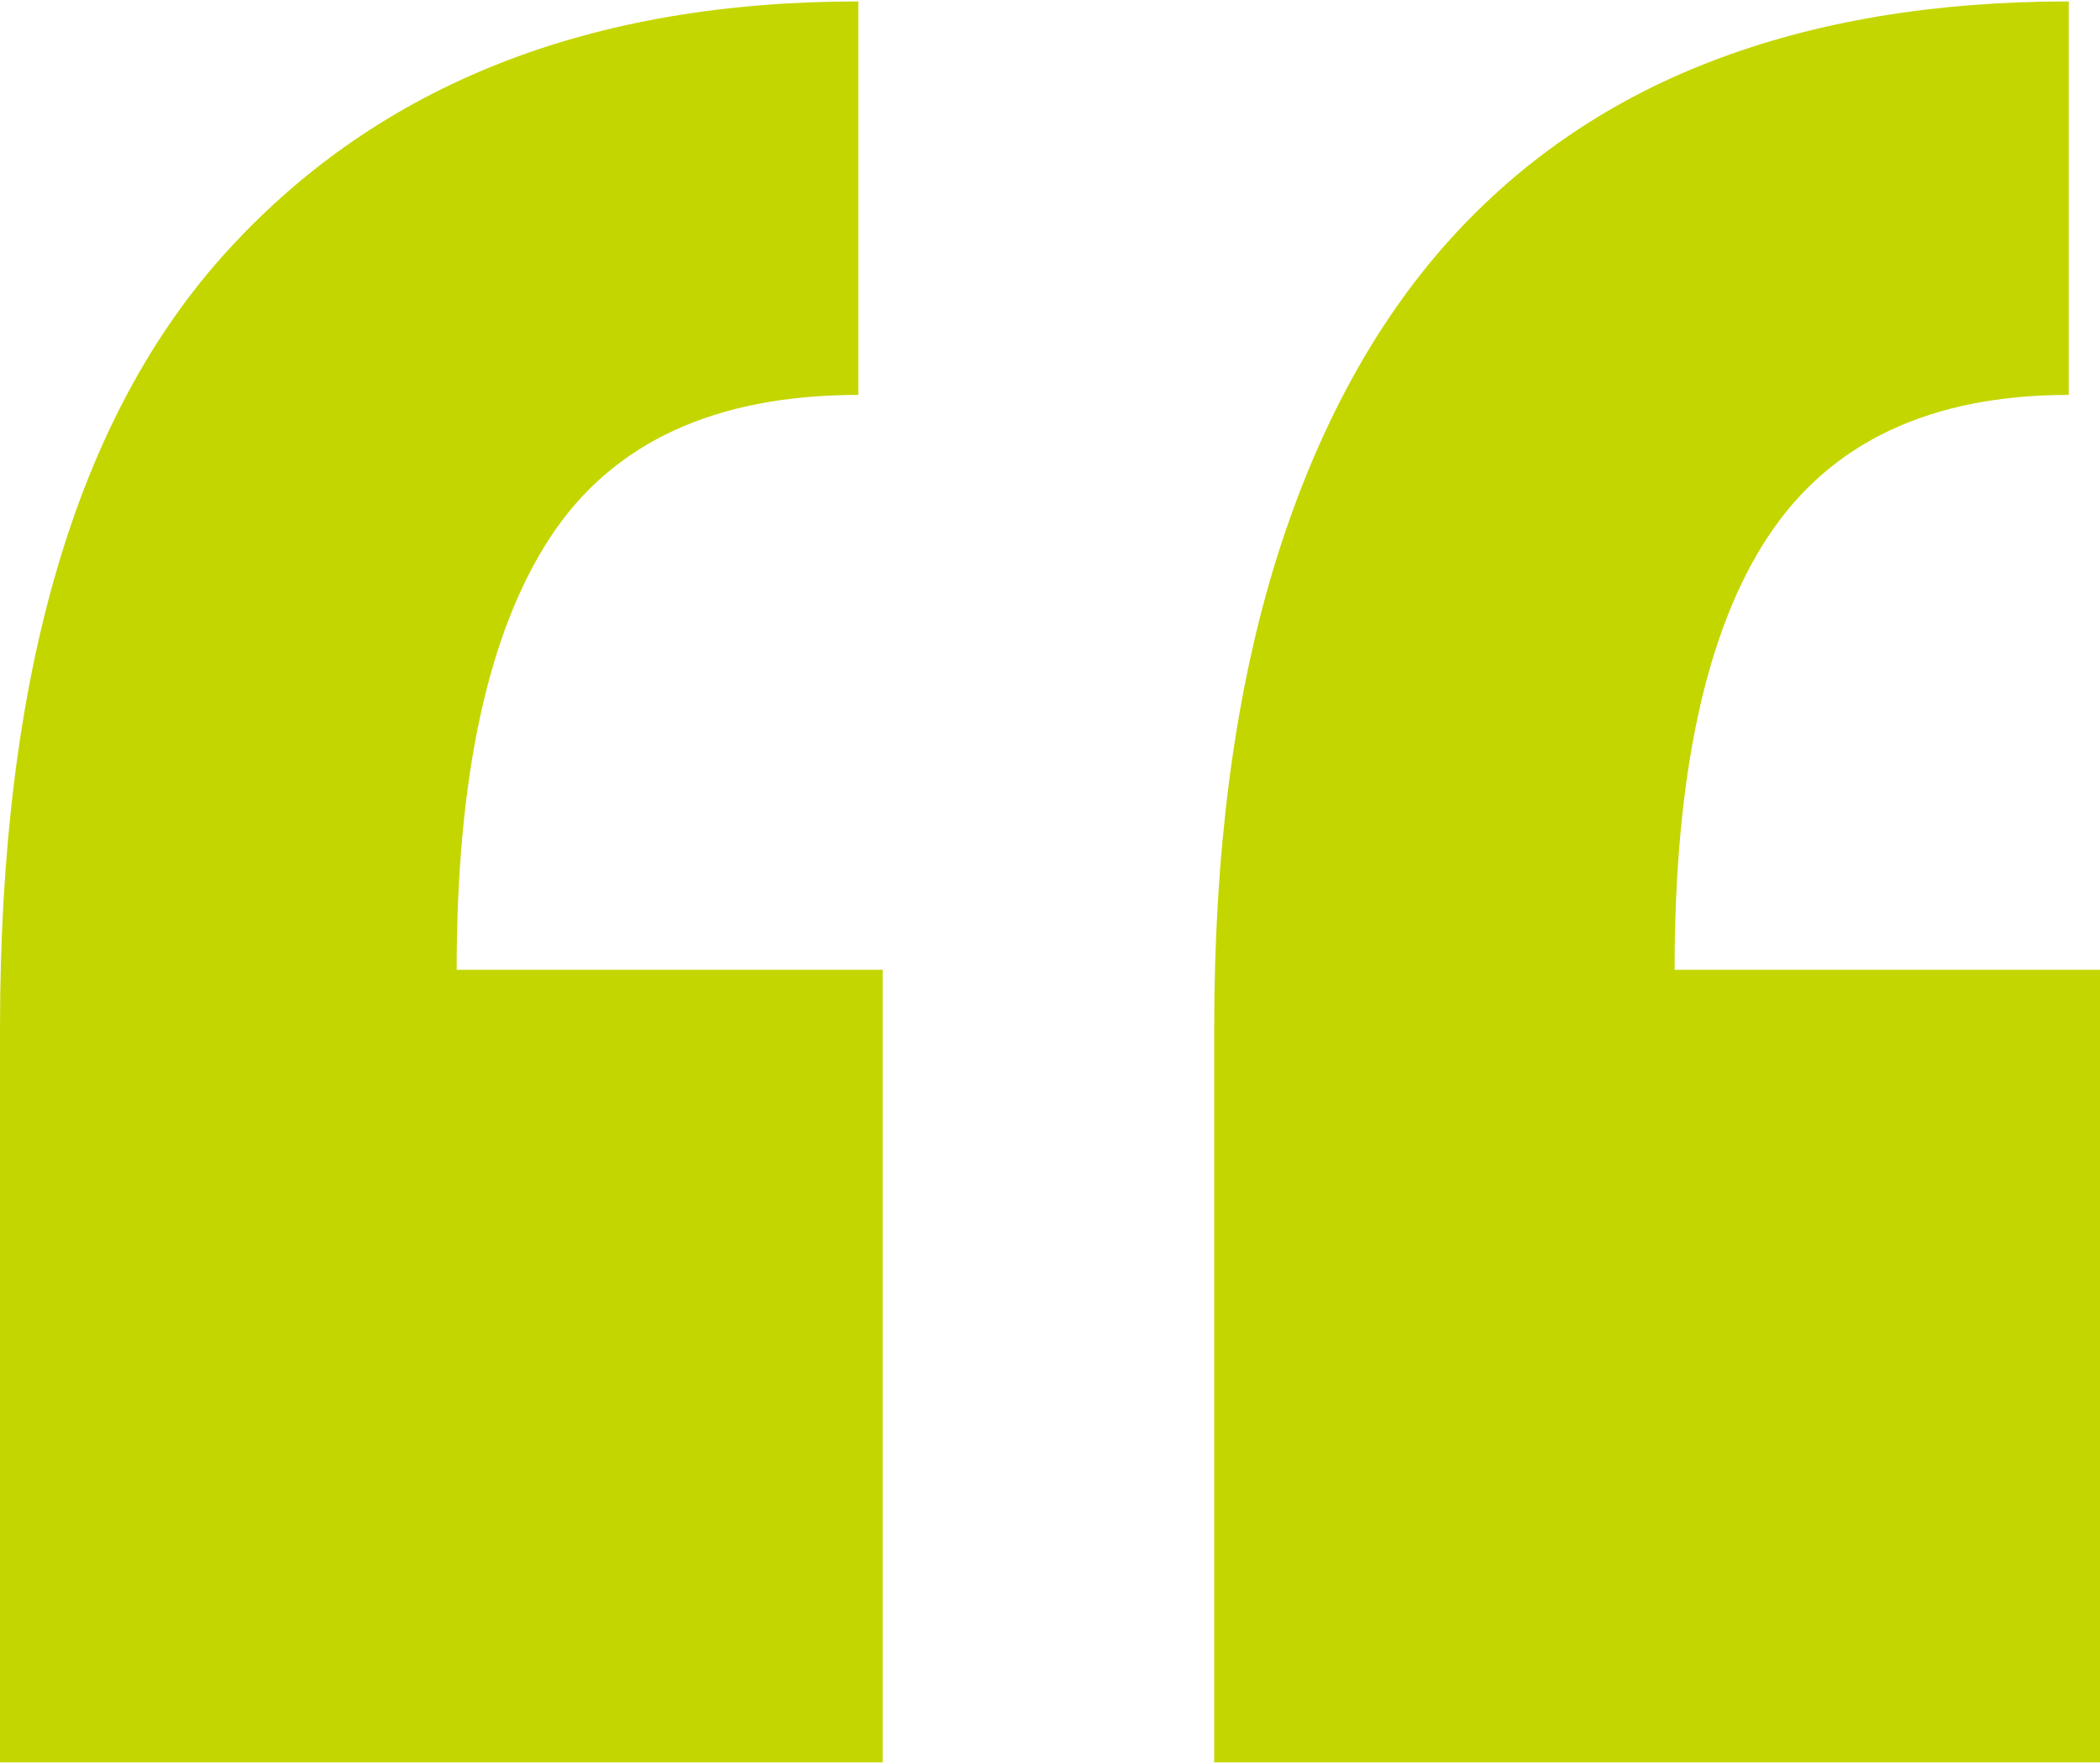 <svg xmlns:dc="http://purl.org/dc/elements/1.1/" xmlns:cc="http://creativecommons.org/ns#" xmlns:rdf="http://www.w3.org/1999/02/22-rdf-syntax-ns#" xmlns:svg="http://www.w3.org/2000/svg" xmlns="http://www.w3.org/2000/svg" xmlns:sodipodi="http://sodipodi.sourceforge.net/DTD/sodipodi-0.dtd" xmlns:inkscape="http://www.inkscape.org/namespaces/inkscape" viewBox="0 0 406.919 341.219" version="1.1" x="0px" y="0px" width="406px" height="341px" aria-hidden="true" style="fill:url(#CerosGradient_id4fb05cda9);"><defs><linearGradient class="cerosgradient" data-cerosgradient="true" id="CerosGradient_id4fb05cda9" gradientUnits="userSpaceOnUse" x1="50%" y1="100%" x2="50%" y2="0%"><stop offset="0%" stop-color="#C4D600"/><stop offset="100%" stop-color="#C4D600"/></linearGradient><linearGradient/></defs><g transform="translate(-157.207,-461.815)"><path style="fill:url(#CerosGradient_id4fb05cda9);" d="m 323.515,461.815 c -51.885,0 -92.585,15.912 -122.063,48.123 -29.542,32.21 -44.245,82.457 -44.245,150.912 l 0,142.184 170.913,0 0.121,0 0,-153.579 -82.547,0 c 0,-37.609 6.141,-65.572 18.184,-83.88 12.039,-18.308 31.895,-27.516 59.637,-27.516 l 0,-76.244 z m 234.549,0 c -25.941,0 -49.041,3.817 -69.334,11.637 -20.294,7.82 -37.728,19.8 -52.003,36.122 -14.273,16.384 -25.214,37.166 -32.847,62.425 -7.572,25.322 -11.395,54.841 -11.395,88.851 l 0,142.184 171.641,0 0,-153.579 -82.427,0 c 0,-37.609 6.021,-65.572 18.062,-83.88 12.039,-18.308 31.493,-27.516 58.303,-27.516 l 0,-76.244 z" fill="#000000"/></g></svg>
